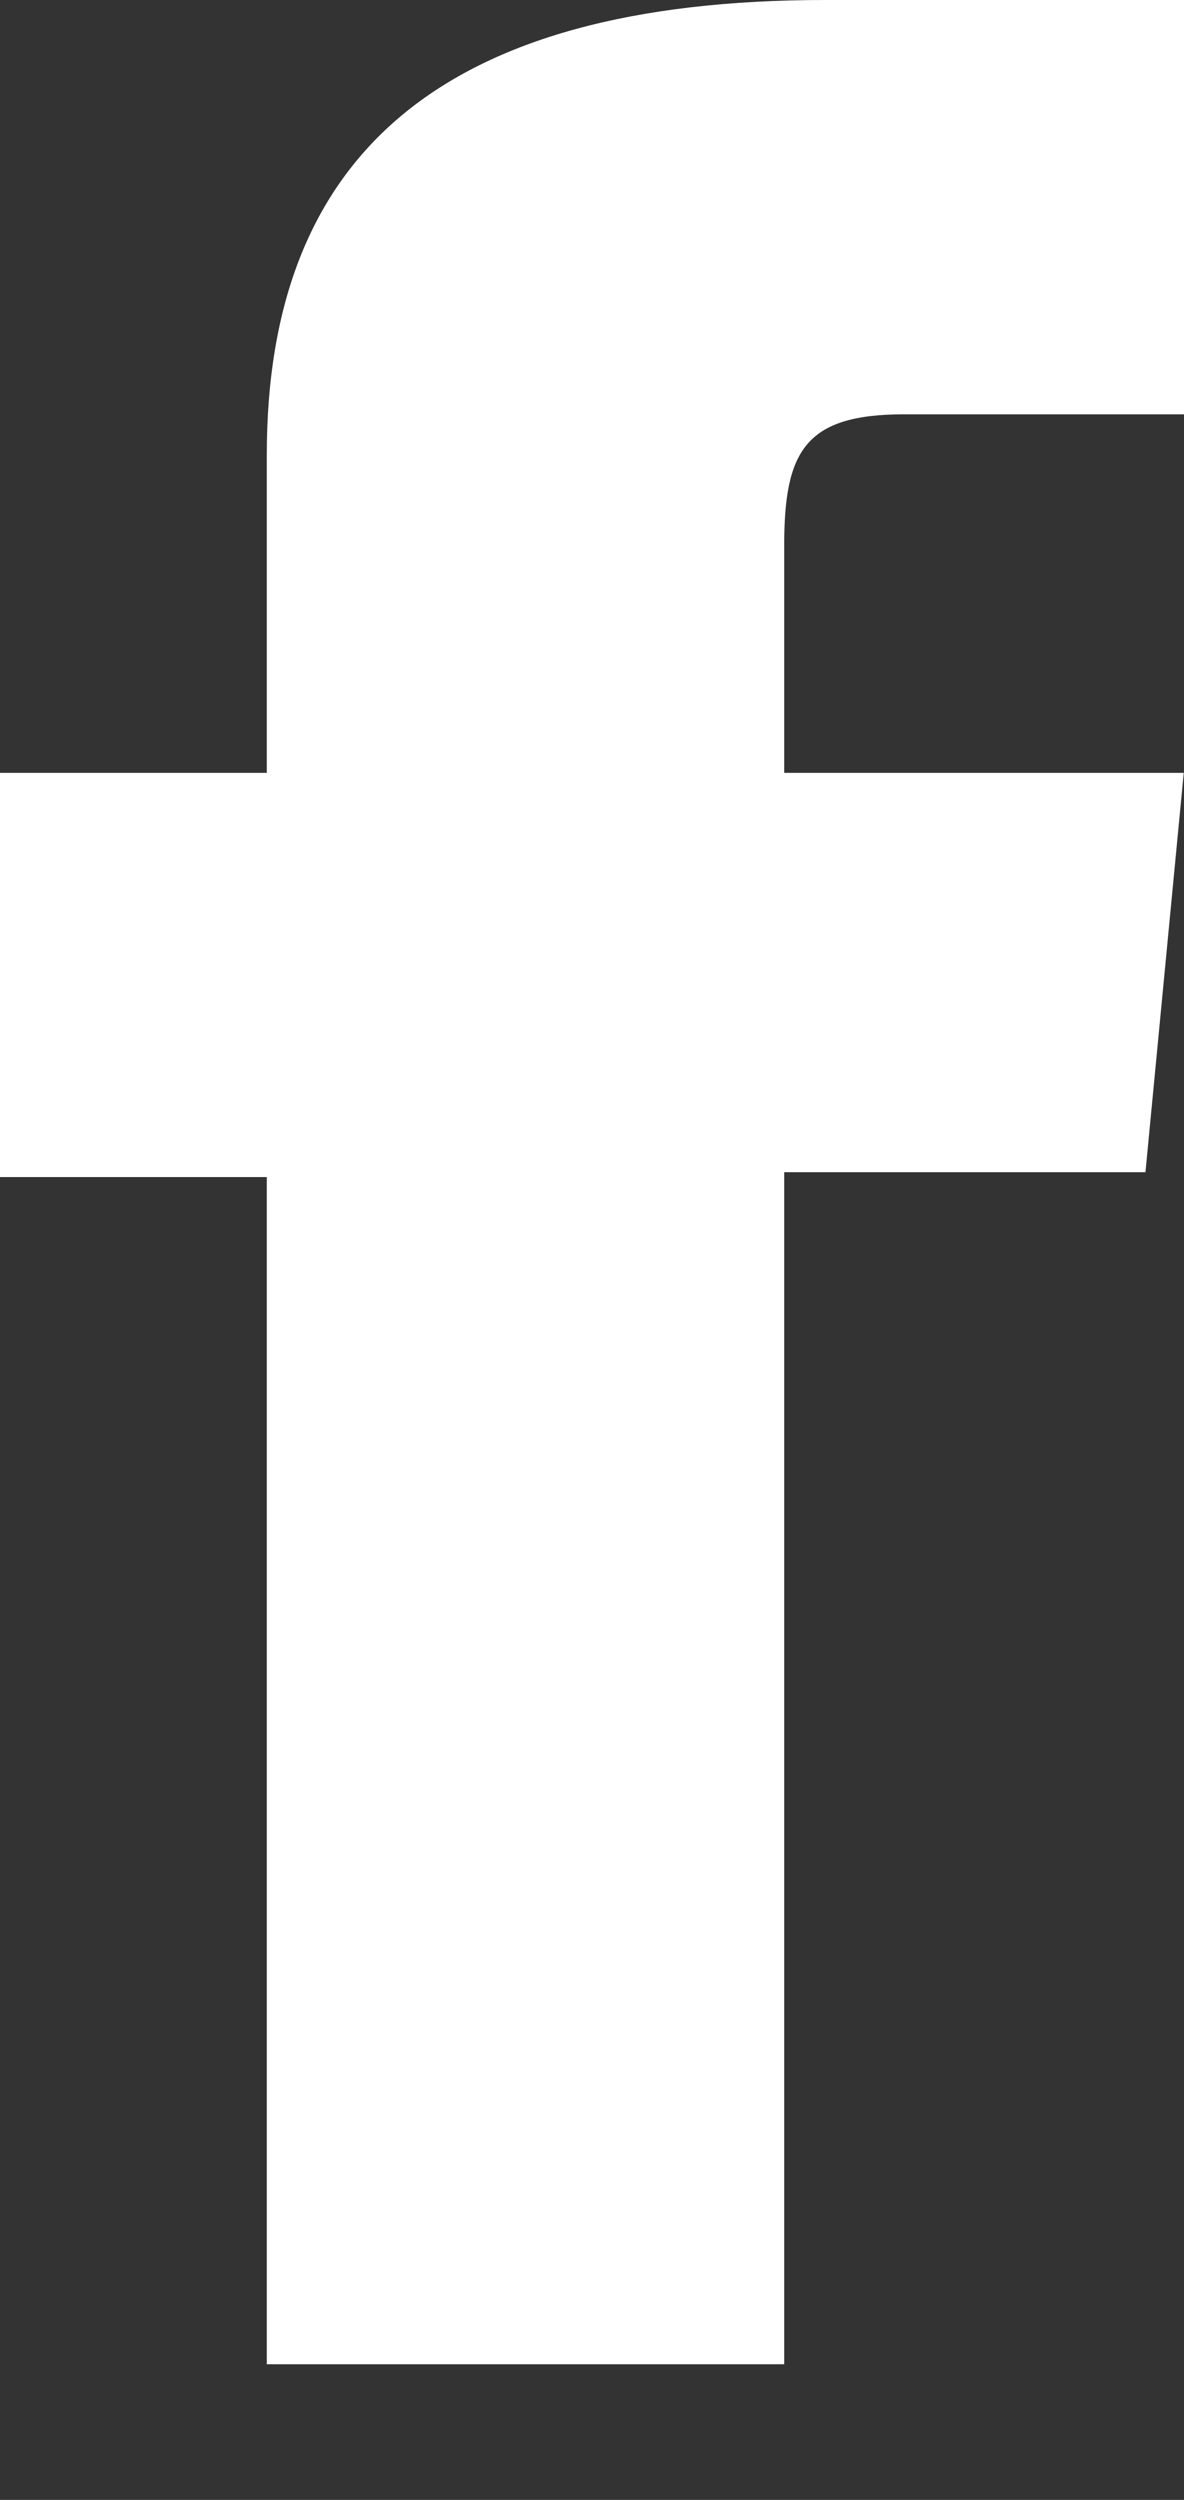 <?xml version="1.0" encoding="utf-8"?>
<!-- Generator: Adobe Illustrator 17.0.0, SVG Export Plug-In . SVG Version: 6.00 Build 0)  -->
<!DOCTYPE svg PUBLIC "-//W3C//DTD SVG 1.1//EN" "http://www.w3.org/Graphics/SVG/1.1/DTD/svg11.dtd">
<svg version="1.1" id="Layer_1" xmlns="http://www.w3.org/2000/svg" xmlns:xlink="http://www.w3.org/1999/xlink" x="0px" y="0px"
	 width="9px" height="19px" viewBox="0 0 9 19" enable-background="new 0 0 9 19" xml:space="preserve">
<rect x="0" y="0" width="9" height="19" fill="#333333" stroke="none"/>
<path id="XMLID_12_" fill="#FFFFFF" d="M2.028,17.969h3.933v-9.06h2.746l0.291-3.035H5.961c0,0,0-1.132,0-1.727
	c0-0.715,0.156-0.998,0.91-0.998c0.605,0,2.129,0,2.129,0V0c0,0-2.244,0-2.725,0C3.348,0,2.028,1.186,2.028,3.456
	c0,1.977,0,2.418,0,2.418h-2.046v3.072h2.046V17.969z"/>
</svg>
